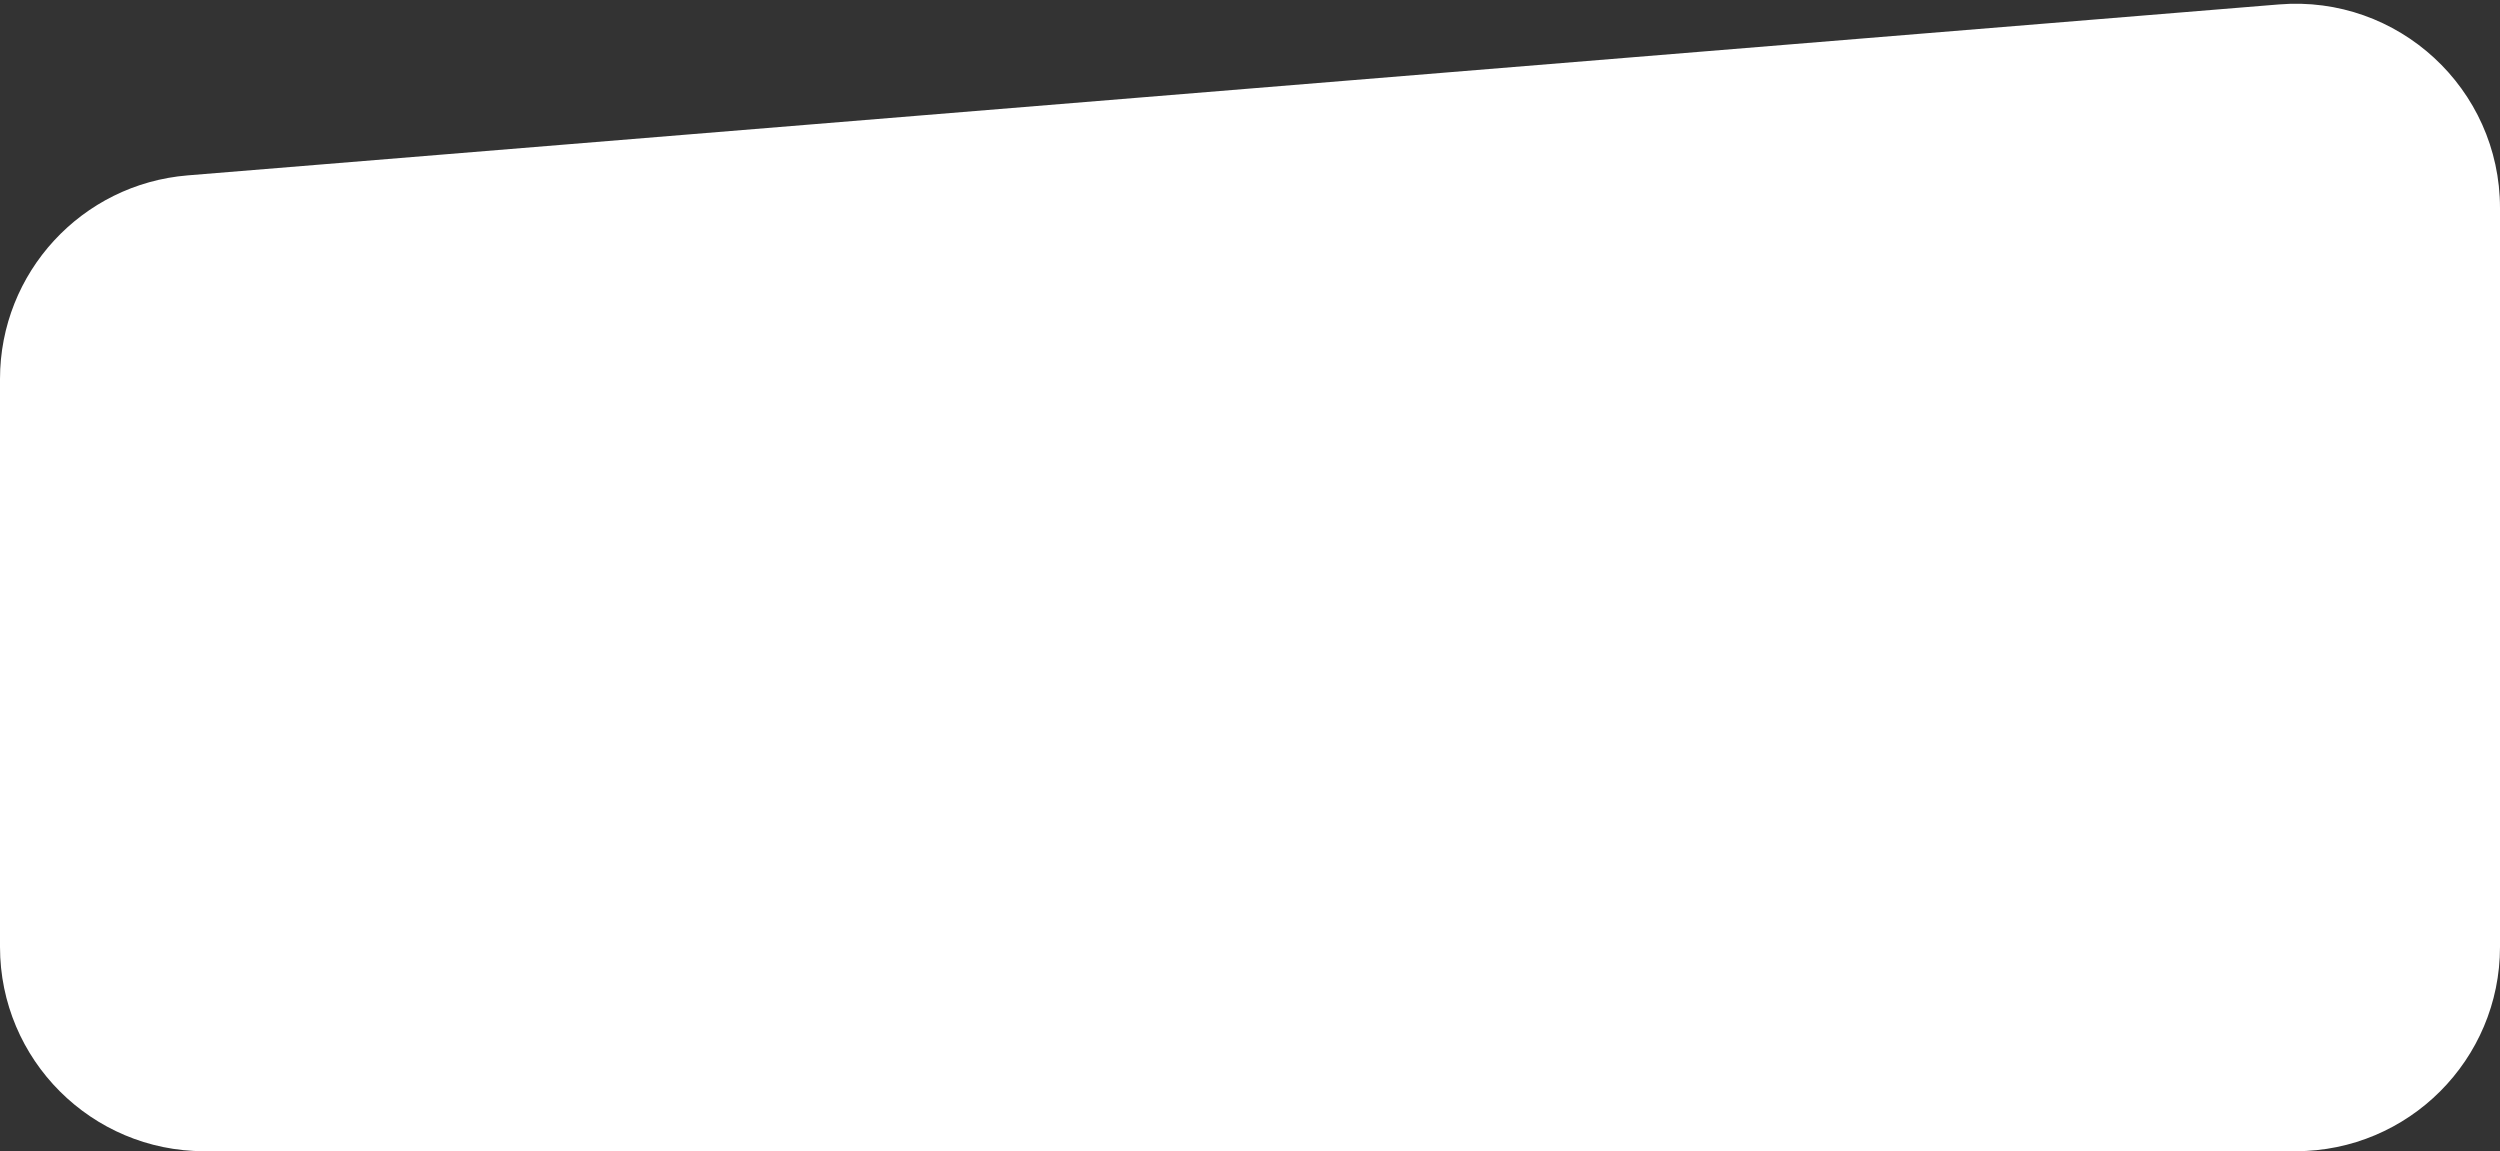 <?xml version="1.0" encoding="UTF-8"?> <svg xmlns="http://www.w3.org/2000/svg" width="367" height="169" viewBox="0 0 367 169" fill="none"><rect x="0" y="0" width="367" height="169" fill="#333333" stroke="none"/><path d="M0 55.646C0 40.025 11.987 27.018 27.556 25.745L334.556 0.65C352.03 -0.778 367 13.018 367 30.55V138.998C367 155.567 353.569 168.998 337 168.998H30C13.431 168.998 0 155.567 0 138.998V55.646Z" fill="white"></path></svg> 